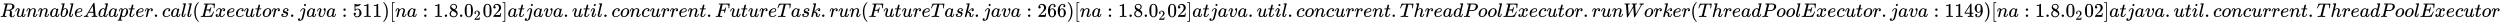 <svg xmlns:xlink="http://www.w3.org/1999/xlink" width="297.154ex" height="2.843ex" style="vertical-align: -0.838ex;" viewBox="0 -863.1 127941.1 1223.9" role="img" focusable="false" xmlns="http://www.w3.org/2000/svg" aria-labelledby="MathJax-SVG-1-Title">
<title id="MathJax-SVG-1-Title">RunnableAdapter.call(Executors.java:511) [na:1.8.0_202] at java.util.concurrent.FutureTask.run(FutureTask.java:266) [na:1.8.0_202] at java.util.concurrent.ThreadPoolExecutor.runWorker(ThreadPoolExecutor.java:1149) [na:1.8.0_202] at java.util.concurrent.ThreadPoolExecutor</title>
<defs aria-hidden="true">
<path stroke-width="1" id="E1-MJMATHI-52" d="M230 637Q203 637 198 638T193 649Q193 676 204 682Q206 683 378 683Q550 682 564 680Q620 672 658 652T712 606T733 563T739 529Q739 484 710 445T643 385T576 351T538 338L545 333Q612 295 612 223Q612 212 607 162T602 80V71Q602 53 603 43T614 25T640 16Q668 16 686 38T712 85Q717 99 720 102T735 105Q755 105 755 93Q755 75 731 36Q693 -21 641 -21H632Q571 -21 531 4T487 82Q487 109 502 166T517 239Q517 290 474 313Q459 320 449 321T378 323H309L277 193Q244 61 244 59Q244 55 245 54T252 50T269 48T302 46H333Q339 38 339 37T336 19Q332 6 326 0H311Q275 2 180 2Q146 2 117 2T71 2T50 1Q33 1 33 10Q33 12 36 24Q41 43 46 45Q50 46 61 46H67Q94 46 127 49Q141 52 146 61Q149 65 218 339T287 628Q287 635 230 637ZM630 554Q630 586 609 608T523 636Q521 636 500 636T462 637H440Q393 637 386 627Q385 624 352 494T319 361Q319 360 388 360Q466 361 492 367Q556 377 592 426Q608 449 619 486T630 554Z"></path>
<path stroke-width="1" id="E1-MJMATHI-75" d="M21 287Q21 295 30 318T55 370T99 420T158 442Q204 442 227 417T250 358Q250 340 216 246T182 105Q182 62 196 45T238 27T291 44T328 78L339 95Q341 99 377 247Q407 367 413 387T427 416Q444 431 463 431Q480 431 488 421T496 402L420 84Q419 79 419 68Q419 43 426 35T447 26Q469 29 482 57T512 145Q514 153 532 153Q551 153 551 144Q550 139 549 130T540 98T523 55T498 17T462 -8Q454 -10 438 -10Q372 -10 347 46Q345 45 336 36T318 21T296 6T267 -6T233 -11Q189 -11 155 7Q103 38 103 113Q103 170 138 262T173 379Q173 380 173 381Q173 390 173 393T169 400T158 404H154Q131 404 112 385T82 344T65 302T57 280Q55 278 41 278H27Q21 284 21 287Z"></path>
<path stroke-width="1" id="E1-MJMATHI-6E" d="M21 287Q22 293 24 303T36 341T56 388T89 425T135 442Q171 442 195 424T225 390T231 369Q231 367 232 367L243 378Q304 442 382 442Q436 442 469 415T503 336T465 179T427 52Q427 26 444 26Q450 26 453 27Q482 32 505 65T540 145Q542 153 560 153Q580 153 580 145Q580 144 576 130Q568 101 554 73T508 17T439 -10Q392 -10 371 17T350 73Q350 92 386 193T423 345Q423 404 379 404H374Q288 404 229 303L222 291L189 157Q156 26 151 16Q138 -11 108 -11Q95 -11 87 -5T76 7T74 17Q74 30 112 180T152 343Q153 348 153 366Q153 405 129 405Q91 405 66 305Q60 285 60 284Q58 278 41 278H27Q21 284 21 287Z"></path>
<path stroke-width="1" id="E1-MJMATHI-61" d="M33 157Q33 258 109 349T280 441Q331 441 370 392Q386 422 416 422Q429 422 439 414T449 394Q449 381 412 234T374 68Q374 43 381 35T402 26Q411 27 422 35Q443 55 463 131Q469 151 473 152Q475 153 483 153H487Q506 153 506 144Q506 138 501 117T481 63T449 13Q436 0 417 -8Q409 -10 393 -10Q359 -10 336 5T306 36L300 51Q299 52 296 50Q294 48 292 46Q233 -10 172 -10Q117 -10 75 30T33 157ZM351 328Q351 334 346 350T323 385T277 405Q242 405 210 374T160 293Q131 214 119 129Q119 126 119 118T118 106Q118 61 136 44T179 26Q217 26 254 59T298 110Q300 114 325 217T351 328Z"></path>
<path stroke-width="1" id="E1-MJMATHI-62" d="M73 647Q73 657 77 670T89 683Q90 683 161 688T234 694Q246 694 246 685T212 542Q204 508 195 472T180 418L176 399Q176 396 182 402Q231 442 283 442Q345 442 383 396T422 280Q422 169 343 79T173 -11Q123 -11 82 27T40 150V159Q40 180 48 217T97 414Q147 611 147 623T109 637Q104 637 101 637H96Q86 637 83 637T76 640T73 647ZM336 325V331Q336 405 275 405Q258 405 240 397T207 376T181 352T163 330L157 322L136 236Q114 150 114 114Q114 66 138 42Q154 26 178 26Q211 26 245 58Q270 81 285 114T318 219Q336 291 336 325Z"></path>
<path stroke-width="1" id="E1-MJMATHI-6C" d="M117 59Q117 26 142 26Q179 26 205 131Q211 151 215 152Q217 153 225 153H229Q238 153 241 153T246 151T248 144Q247 138 245 128T234 90T214 43T183 6T137 -11Q101 -11 70 11T38 85Q38 97 39 102L104 360Q167 615 167 623Q167 626 166 628T162 632T157 634T149 635T141 636T132 637T122 637Q112 637 109 637T101 638T95 641T94 647Q94 649 96 661Q101 680 107 682T179 688Q194 689 213 690T243 693T254 694Q266 694 266 686Q266 675 193 386T118 83Q118 81 118 75T117 65V59Z"></path>
<path stroke-width="1" id="E1-MJMATHI-65" d="M39 168Q39 225 58 272T107 350T174 402T244 433T307 442H310Q355 442 388 420T421 355Q421 265 310 237Q261 224 176 223Q139 223 138 221Q138 219 132 186T125 128Q125 81 146 54T209 26T302 45T394 111Q403 121 406 121Q410 121 419 112T429 98T420 82T390 55T344 24T281 -1T205 -11Q126 -11 83 42T39 168ZM373 353Q367 405 305 405Q272 405 244 391T199 357T170 316T154 280T149 261Q149 260 169 260Q282 260 327 284T373 353Z"></path>
<path stroke-width="1" id="E1-MJMATHI-41" d="M208 74Q208 50 254 46Q272 46 272 35Q272 34 270 22Q267 8 264 4T251 0Q249 0 239 0T205 1T141 2Q70 2 50 0H42Q35 7 35 11Q37 38 48 46H62Q132 49 164 96Q170 102 345 401T523 704Q530 716 547 716H555H572Q578 707 578 706L606 383Q634 60 636 57Q641 46 701 46Q726 46 726 36Q726 34 723 22Q720 7 718 4T704 0Q701 0 690 0T651 1T578 2Q484 2 455 0H443Q437 6 437 9T439 27Q443 40 445 43L449 46H469Q523 49 533 63L521 213H283L249 155Q208 86 208 74ZM516 260Q516 271 504 416T490 562L463 519Q447 492 400 412L310 260L413 259Q516 259 516 260Z"></path>
<path stroke-width="1" id="E1-MJMATHI-64" d="M366 683Q367 683 438 688T511 694Q523 694 523 686Q523 679 450 384T375 83T374 68Q374 26 402 26Q411 27 422 35Q443 55 463 131Q469 151 473 152Q475 153 483 153H487H491Q506 153 506 145Q506 140 503 129Q490 79 473 48T445 8T417 -8Q409 -10 393 -10Q359 -10 336 5T306 36L300 51Q299 52 296 50Q294 48 292 46Q233 -10 172 -10Q117 -10 75 30T33 157Q33 205 53 255T101 341Q148 398 195 420T280 442Q336 442 364 400Q369 394 369 396Q370 400 396 505T424 616Q424 629 417 632T378 637H357Q351 643 351 645T353 664Q358 683 366 683ZM352 326Q329 405 277 405Q242 405 210 374T160 293Q131 214 119 129Q119 126 119 118T118 106Q118 61 136 44T179 26Q233 26 290 98L298 109L352 326Z"></path>
<path stroke-width="1" id="E1-MJMATHI-70" d="M23 287Q24 290 25 295T30 317T40 348T55 381T75 411T101 433T134 442Q209 442 230 378L240 387Q302 442 358 442Q423 442 460 395T497 281Q497 173 421 82T249 -10Q227 -10 210 -4Q199 1 187 11T168 28L161 36Q160 35 139 -51T118 -138Q118 -144 126 -145T163 -148H188Q194 -155 194 -157T191 -175Q188 -187 185 -190T172 -194Q170 -194 161 -194T127 -193T65 -192Q-5 -192 -24 -194H-32Q-39 -187 -39 -183Q-37 -156 -26 -148H-6Q28 -147 33 -136Q36 -130 94 103T155 350Q156 355 156 364Q156 405 131 405Q109 405 94 377T71 316T59 280Q57 278 43 278H29Q23 284 23 287ZM178 102Q200 26 252 26Q282 26 310 49T356 107Q374 141 392 215T411 325V331Q411 405 350 405Q339 405 328 402T306 393T286 380T269 365T254 350T243 336T235 326L232 322Q232 321 229 308T218 264T204 212Q178 106 178 102Z"></path>
<path stroke-width="1" id="E1-MJMATHI-74" d="M26 385Q19 392 19 395Q19 399 22 411T27 425Q29 430 36 430T87 431H140L159 511Q162 522 166 540T173 566T179 586T187 603T197 615T211 624T229 626Q247 625 254 615T261 596Q261 589 252 549T232 470L222 433Q222 431 272 431H323Q330 424 330 420Q330 398 317 385H210L174 240Q135 80 135 68Q135 26 162 26Q197 26 230 60T283 144Q285 150 288 151T303 153H307Q322 153 322 145Q322 142 319 133Q314 117 301 95T267 48T216 6T155 -11Q125 -11 98 4T59 56Q57 64 57 83V101L92 241Q127 382 128 383Q128 385 77 385H26Z"></path>
<path stroke-width="1" id="E1-MJMATHI-72" d="M21 287Q22 290 23 295T28 317T38 348T53 381T73 411T99 433T132 442Q161 442 183 430T214 408T225 388Q227 382 228 382T236 389Q284 441 347 441H350Q398 441 422 400Q430 381 430 363Q430 333 417 315T391 292T366 288Q346 288 334 299T322 328Q322 376 378 392Q356 405 342 405Q286 405 239 331Q229 315 224 298T190 165Q156 25 151 16Q138 -11 108 -11Q95 -11 87 -5T76 7T74 17Q74 30 114 189T154 366Q154 405 128 405Q107 405 92 377T68 316T57 280Q55 278 41 278H27Q21 284 21 287Z"></path>
<path stroke-width="1" id="E1-MJMAIN-2E" d="M78 60Q78 84 95 102T138 120Q162 120 180 104T199 61Q199 36 182 18T139 0T96 17T78 60Z"></path>
<path stroke-width="1" id="E1-MJMATHI-63" d="M34 159Q34 268 120 355T306 442Q362 442 394 418T427 355Q427 326 408 306T360 285Q341 285 330 295T319 325T330 359T352 380T366 386H367Q367 388 361 392T340 400T306 404Q276 404 249 390Q228 381 206 359Q162 315 142 235T121 119Q121 73 147 50Q169 26 205 26H209Q321 26 394 111Q403 121 406 121Q410 121 419 112T429 98T420 83T391 55T346 25T282 0T202 -11Q127 -11 81 37T34 159Z"></path>
<path stroke-width="1" id="E1-MJMAIN-28" d="M94 250Q94 319 104 381T127 488T164 576T202 643T244 695T277 729T302 750H315H319Q333 750 333 741Q333 738 316 720T275 667T226 581T184 443T167 250T184 58T225 -81T274 -167T316 -220T333 -241Q333 -250 318 -250H315H302L274 -226Q180 -141 137 -14T94 250Z"></path>
<path stroke-width="1" id="E1-MJMATHI-45" d="M492 213Q472 213 472 226Q472 230 477 250T482 285Q482 316 461 323T364 330H312Q311 328 277 192T243 52Q243 48 254 48T334 46Q428 46 458 48T518 61Q567 77 599 117T670 248Q680 270 683 272Q690 274 698 274Q718 274 718 261Q613 7 608 2Q605 0 322 0H133Q31 0 31 11Q31 13 34 25Q38 41 42 43T65 46Q92 46 125 49Q139 52 144 61Q146 66 215 342T285 622Q285 629 281 629Q273 632 228 634H197Q191 640 191 642T193 659Q197 676 203 680H757Q764 676 764 669Q764 664 751 557T737 447Q735 440 717 440H705Q698 445 698 453L701 476Q704 500 704 528Q704 558 697 578T678 609T643 625T596 632T532 634H485Q397 633 392 631Q388 629 386 622Q385 619 355 499T324 377Q347 376 372 376H398Q464 376 489 391T534 472Q538 488 540 490T557 493Q562 493 565 493T570 492T572 491T574 487T577 483L544 351Q511 218 508 216Q505 213 492 213Z"></path>
<path stroke-width="1" id="E1-MJMATHI-78" d="M52 289Q59 331 106 386T222 442Q257 442 286 424T329 379Q371 442 430 442Q467 442 494 420T522 361Q522 332 508 314T481 292T458 288Q439 288 427 299T415 328Q415 374 465 391Q454 404 425 404Q412 404 406 402Q368 386 350 336Q290 115 290 78Q290 50 306 38T341 26Q378 26 414 59T463 140Q466 150 469 151T485 153H489Q504 153 504 145Q504 144 502 134Q486 77 440 33T333 -11Q263 -11 227 52Q186 -10 133 -10H127Q78 -10 57 16T35 71Q35 103 54 123T99 143Q142 143 142 101Q142 81 130 66T107 46T94 41L91 40Q91 39 97 36T113 29T132 26Q168 26 194 71Q203 87 217 139T245 247T261 313Q266 340 266 352Q266 380 251 392T217 404Q177 404 142 372T93 290Q91 281 88 280T72 278H58Q52 284 52 289Z"></path>
<path stroke-width="1" id="E1-MJMATHI-6F" d="M201 -11Q126 -11 80 38T34 156Q34 221 64 279T146 380Q222 441 301 441Q333 441 341 440Q354 437 367 433T402 417T438 387T464 338T476 268Q476 161 390 75T201 -11ZM121 120Q121 70 147 48T206 26Q250 26 289 58T351 142Q360 163 374 216T388 308Q388 352 370 375Q346 405 306 405Q243 405 195 347Q158 303 140 230T121 120Z"></path>
<path stroke-width="1" id="E1-MJMATHI-73" d="M131 289Q131 321 147 354T203 415T300 442Q362 442 390 415T419 355Q419 323 402 308T364 292Q351 292 340 300T328 326Q328 342 337 354T354 372T367 378Q368 378 368 379Q368 382 361 388T336 399T297 405Q249 405 227 379T204 326Q204 301 223 291T278 274T330 259Q396 230 396 163Q396 135 385 107T352 51T289 7T195 -10Q118 -10 86 19T53 87Q53 126 74 143T118 160Q133 160 146 151T160 120Q160 94 142 76T111 58Q109 57 108 57T107 55Q108 52 115 47T146 34T201 27Q237 27 263 38T301 66T318 97T323 122Q323 150 302 164T254 181T195 196T148 231Q131 256 131 289Z"></path>
<path stroke-width="1" id="E1-MJMATHI-6A" d="M297 596Q297 627 318 644T361 661Q378 661 389 651T403 623Q403 595 384 576T340 557Q322 557 310 567T297 596ZM288 376Q288 405 262 405Q240 405 220 393T185 362T161 325T144 293L137 279Q135 278 121 278H107Q101 284 101 286T105 299Q126 348 164 391T252 441Q253 441 260 441T272 442Q296 441 316 432Q341 418 354 401T367 348V332L318 133Q267 -67 264 -75Q246 -125 194 -164T75 -204Q25 -204 7 -183T-12 -137Q-12 -110 7 -91T53 -71Q70 -71 82 -81T95 -112Q95 -148 63 -167Q69 -168 77 -168Q111 -168 139 -140T182 -74L193 -32Q204 11 219 72T251 197T278 308T289 365Q289 372 288 376Z"></path>
<path stroke-width="1" id="E1-MJMATHI-76" d="M173 380Q173 405 154 405Q130 405 104 376T61 287Q60 286 59 284T58 281T56 279T53 278T49 278T41 278H27Q21 284 21 287Q21 294 29 316T53 368T97 419T160 441Q202 441 225 417T249 361Q249 344 246 335Q246 329 231 291T200 202T182 113Q182 86 187 69Q200 26 250 26Q287 26 319 60T369 139T398 222T409 277Q409 300 401 317T383 343T365 361T357 383Q357 405 376 424T417 443Q436 443 451 425T467 367Q467 340 455 284T418 159T347 40T241 -11Q177 -11 139 22Q102 54 102 117Q102 148 110 181T151 298Q173 362 173 380Z"></path>
<path stroke-width="1" id="E1-MJMAIN-3A" d="M78 370Q78 394 95 412T138 430Q162 430 180 414T199 371Q199 346 182 328T139 310T96 327T78 370ZM78 60Q78 84 95 102T138 120Q162 120 180 104T199 61Q199 36 182 18T139 0T96 17T78 60Z"></path>
<path stroke-width="1" id="E1-MJMAIN-35" d="M164 157Q164 133 148 117T109 101H102Q148 22 224 22Q294 22 326 82Q345 115 345 210Q345 313 318 349Q292 382 260 382H254Q176 382 136 314Q132 307 129 306T114 304Q97 304 95 310Q93 314 93 485V614Q93 664 98 664Q100 666 102 666Q103 666 123 658T178 642T253 634Q324 634 389 662Q397 666 402 666Q410 666 410 648V635Q328 538 205 538Q174 538 149 544L139 546V374Q158 388 169 396T205 412T256 420Q337 420 393 355T449 201Q449 109 385 44T229 -22Q148 -22 99 32T50 154Q50 178 61 192T84 210T107 214Q132 214 148 197T164 157Z"></path>
<path stroke-width="1" id="E1-MJMAIN-31" d="M213 578L200 573Q186 568 160 563T102 556H83V602H102Q149 604 189 617T245 641T273 663Q275 666 285 666Q294 666 302 660V361L303 61Q310 54 315 52T339 48T401 46H427V0H416Q395 3 257 3Q121 3 100 0H88V46H114Q136 46 152 46T177 47T193 50T201 52T207 57T213 61V578Z"></path>
<path stroke-width="1" id="E1-MJMAIN-29" d="M60 749L64 750Q69 750 74 750H86L114 726Q208 641 251 514T294 250Q294 182 284 119T261 12T224 -76T186 -143T145 -194T113 -227T90 -246Q87 -249 86 -250H74Q66 -250 63 -250T58 -247T55 -238Q56 -237 66 -225Q221 -64 221 250T66 725Q56 737 55 738Q55 746 60 749Z"></path>
<path stroke-width="1" id="E1-MJMAIN-5B" d="M118 -250V750H255V710H158V-210H255V-250H118Z"></path>
<path stroke-width="1" id="E1-MJMAIN-38" d="M70 417T70 494T124 618T248 666Q319 666 374 624T429 515Q429 485 418 459T392 417T361 389T335 371T324 363L338 354Q352 344 366 334T382 323Q457 264 457 174Q457 95 399 37T249 -22Q159 -22 101 29T43 155Q43 263 172 335L154 348Q133 361 127 368Q70 417 70 494ZM286 386L292 390Q298 394 301 396T311 403T323 413T334 425T345 438T355 454T364 471T369 491T371 513Q371 556 342 586T275 624Q268 625 242 625Q201 625 165 599T128 534Q128 511 141 492T167 463T217 431Q224 426 228 424L286 386ZM250 21Q308 21 350 55T392 137Q392 154 387 169T375 194T353 216T330 234T301 253T274 270Q260 279 244 289T218 306L210 311Q204 311 181 294T133 239T107 157Q107 98 150 60T250 21Z"></path>
<path stroke-width="1" id="E1-MJMAIN-30" d="M96 585Q152 666 249 666Q297 666 345 640T423 548Q460 465 460 320Q460 165 417 83Q397 41 362 16T301 -15T250 -22Q224 -22 198 -16T137 16T82 83Q39 165 39 320Q39 494 96 585ZM321 597Q291 629 250 629Q208 629 178 597Q153 571 145 525T137 333Q137 175 145 125T181 46Q209 16 250 16Q290 16 318 46Q347 76 354 130T362 333Q362 478 354 524T321 597Z"></path>
<path stroke-width="1" id="E1-MJMAIN-32" d="M109 429Q82 429 66 447T50 491Q50 562 103 614T235 666Q326 666 387 610T449 465Q449 422 429 383T381 315T301 241Q265 210 201 149L142 93L218 92Q375 92 385 97Q392 99 409 186V189H449V186Q448 183 436 95T421 3V0H50V19V31Q50 38 56 46T86 81Q115 113 136 137Q145 147 170 174T204 211T233 244T261 278T284 308T305 340T320 369T333 401T340 431T343 464Q343 527 309 573T212 619Q179 619 154 602T119 569T109 550Q109 549 114 549Q132 549 151 535T170 489Q170 464 154 447T109 429Z"></path>
<path stroke-width="1" id="E1-MJMAIN-5D" d="M22 710V750H159V-250H22V-210H119V710H22Z"></path>
<path stroke-width="1" id="E1-MJMATHI-69" d="M184 600Q184 624 203 642T247 661Q265 661 277 649T290 619Q290 596 270 577T226 557Q211 557 198 567T184 600ZM21 287Q21 295 30 318T54 369T98 420T158 442Q197 442 223 419T250 357Q250 340 236 301T196 196T154 83Q149 61 149 51Q149 26 166 26Q175 26 185 29T208 43T235 78T260 137Q263 149 265 151T282 153Q302 153 302 143Q302 135 293 112T268 61T223 11T161 -11Q129 -11 102 10T74 74Q74 91 79 106T122 220Q160 321 166 341T173 380Q173 404 156 404H154Q124 404 99 371T61 287Q60 286 59 284T58 281T56 279T53 278T49 278T41 278H27Q21 284 21 287Z"></path>
<path stroke-width="1" id="E1-MJMATHI-46" d="M48 1Q31 1 31 11Q31 13 34 25Q38 41 42 43T65 46Q92 46 125 49Q139 52 144 61Q146 66 215 342T285 622Q285 629 281 629Q273 632 228 634H197Q191 640 191 642T193 659Q197 676 203 680H742Q749 676 749 669Q749 664 736 557T722 447Q720 440 702 440H690Q683 445 683 453Q683 454 686 477T689 530Q689 560 682 579T663 610T626 626T575 633T503 634H480Q398 633 393 631Q388 629 386 623Q385 622 352 492L320 363H375Q378 363 398 363T426 364T448 367T472 374T489 386Q502 398 511 419T524 457T529 475Q532 480 548 480H560Q567 475 567 470Q567 467 536 339T502 207Q500 200 482 200H470Q463 206 463 212Q463 215 468 234T473 274Q473 303 453 310T364 317H309L277 190Q245 66 245 60Q245 46 334 46H359Q365 40 365 39T363 19Q359 6 353 0H336Q295 2 185 2Q120 2 86 2T48 1Z"></path>
<path stroke-width="1" id="E1-MJMATHI-54" d="M40 437Q21 437 21 445Q21 450 37 501T71 602L88 651Q93 669 101 677H569H659Q691 677 697 676T704 667Q704 661 687 553T668 444Q668 437 649 437Q640 437 637 437T631 442L629 445Q629 451 635 490T641 551Q641 586 628 604T573 629Q568 630 515 631Q469 631 457 630T439 622Q438 621 368 343T298 60Q298 48 386 46Q418 46 427 45T436 36Q436 31 433 22Q429 4 424 1L422 0Q419 0 415 0Q410 0 363 1T228 2Q99 2 64 0H49Q43 6 43 9T45 27Q49 40 55 46H83H94Q174 46 189 55Q190 56 191 56Q196 59 201 76T241 233Q258 301 269 344Q339 619 339 625Q339 630 310 630H279Q212 630 191 624Q146 614 121 583T67 467Q60 445 57 441T43 437H40Z"></path>
<path stroke-width="1" id="E1-MJMATHI-6B" d="M121 647Q121 657 125 670T137 683Q138 683 209 688T282 694Q294 694 294 686Q294 679 244 477Q194 279 194 272Q213 282 223 291Q247 309 292 354T362 415Q402 442 438 442Q468 442 485 423T503 369Q503 344 496 327T477 302T456 291T438 288Q418 288 406 299T394 328Q394 353 410 369T442 390L458 393Q446 405 434 405H430Q398 402 367 380T294 316T228 255Q230 254 243 252T267 246T293 238T320 224T342 206T359 180T365 147Q365 130 360 106T354 66Q354 26 381 26Q429 26 459 145Q461 153 479 153H483Q499 153 499 144Q499 139 496 130Q455 -11 378 -11Q333 -11 305 15T277 90Q277 108 280 121T283 145Q283 167 269 183T234 206T200 217T182 220H180Q168 178 159 139T145 81T136 44T129 20T122 7T111 -2Q98 -11 83 -11Q66 -11 57 -1T48 16Q48 26 85 176T158 471L195 616Q196 629 188 632T149 637H144Q134 637 131 637T124 640T121 647Z"></path>
<path stroke-width="1" id="E1-MJMAIN-36" d="M42 313Q42 476 123 571T303 666Q372 666 402 630T432 550Q432 525 418 510T379 495Q356 495 341 509T326 548Q326 592 373 601Q351 623 311 626Q240 626 194 566Q147 500 147 364L148 360Q153 366 156 373Q197 433 263 433H267Q313 433 348 414Q372 400 396 374T435 317Q456 268 456 210V192Q456 169 451 149Q440 90 387 34T253 -22Q225 -22 199 -14T143 16T92 75T56 172T42 313ZM257 397Q227 397 205 380T171 335T154 278T148 216Q148 133 160 97T198 39Q222 21 251 21Q302 21 329 59Q342 77 347 104T352 209Q352 289 347 316T329 361Q302 397 257 397Z"></path>
<path stroke-width="1" id="E1-MJMATHI-68" d="M137 683Q138 683 209 688T282 694Q294 694 294 685Q294 674 258 534Q220 386 220 383Q220 381 227 388Q288 442 357 442Q411 442 444 415T478 336Q478 285 440 178T402 50Q403 36 407 31T422 26Q450 26 474 56T513 138Q516 149 519 151T535 153Q555 153 555 145Q555 144 551 130Q535 71 500 33Q466 -10 419 -10H414Q367 -10 346 17T325 74Q325 90 361 192T398 345Q398 404 354 404H349Q266 404 205 306L198 293L164 158Q132 28 127 16Q114 -11 83 -11Q69 -11 59 -2T48 16Q48 30 121 320L195 616Q195 629 188 632T149 637H128Q122 643 122 645T124 664Q129 683 137 683Z"></path>
<path stroke-width="1" id="E1-MJMATHI-50" d="M287 628Q287 635 230 637Q206 637 199 638T192 648Q192 649 194 659Q200 679 203 681T397 683Q587 682 600 680Q664 669 707 631T751 530Q751 453 685 389Q616 321 507 303Q500 302 402 301H307L277 182Q247 66 247 59Q247 55 248 54T255 50T272 48T305 46H336Q342 37 342 35Q342 19 335 5Q330 0 319 0Q316 0 282 1T182 2Q120 2 87 2T51 1Q33 1 33 11Q33 13 36 25Q40 41 44 43T67 46Q94 46 127 49Q141 52 146 61Q149 65 218 339T287 628ZM645 554Q645 567 643 575T634 597T609 619T560 635Q553 636 480 637Q463 637 445 637T416 636T404 636Q391 635 386 627Q384 621 367 550T332 412T314 344Q314 342 395 342H407H430Q542 342 590 392Q617 419 631 471T645 554Z"></path>
<path stroke-width="1" id="E1-MJMATHI-57" d="M436 683Q450 683 486 682T553 680Q604 680 638 681T677 682Q695 682 695 674Q695 670 692 659Q687 641 683 639T661 637Q636 636 621 632T600 624T597 615Q597 603 613 377T629 138L631 141Q633 144 637 151T649 170T666 200T690 241T720 295T759 362Q863 546 877 572T892 604Q892 619 873 628T831 637Q817 637 817 647Q817 650 819 660Q823 676 825 679T839 682Q842 682 856 682T895 682T949 681Q1015 681 1034 683Q1048 683 1048 672Q1048 666 1045 655T1038 640T1028 637Q1006 637 988 631T958 617T939 600T927 584L923 578L754 282Q586 -14 585 -15Q579 -22 561 -22Q546 -22 542 -17Q539 -14 523 229T506 480L494 462Q472 425 366 239Q222 -13 220 -15T215 -19Q210 -22 197 -22Q178 -22 176 -15Q176 -12 154 304T131 622Q129 631 121 633T82 637H58Q51 644 51 648Q52 671 64 683H76Q118 680 176 680Q301 680 313 683H323Q329 677 329 674T327 656Q322 641 318 637H297Q236 634 232 620Q262 160 266 136L501 550L499 587Q496 629 489 632Q483 636 447 637Q428 637 422 639T416 648Q416 650 418 660Q419 664 420 669T421 676T424 680T428 682T436 683Z"></path>
<path stroke-width="1" id="E1-MJMAIN-34" d="M462 0Q444 3 333 3Q217 3 199 0H190V46H221Q241 46 248 46T265 48T279 53T286 61Q287 63 287 115V165H28V211L179 442Q332 674 334 675Q336 677 355 677H373L379 671V211H471V165H379V114Q379 73 379 66T385 54Q393 47 442 46H471V0H462ZM293 211V545L74 212L183 211H293Z"></path>
<path stroke-width="1" id="E1-MJMAIN-39" d="M352 287Q304 211 232 211Q154 211 104 270T44 396Q42 412 42 436V444Q42 537 111 606Q171 666 243 666Q245 666 249 666T257 665H261Q273 665 286 663T323 651T370 619T413 560Q456 472 456 334Q456 194 396 97Q361 41 312 10T208 -22Q147 -22 108 7T68 93T121 149Q143 149 158 135T173 96Q173 78 164 65T148 49T135 44L131 43Q131 41 138 37T164 27T206 22H212Q272 22 313 86Q352 142 352 280V287ZM244 248Q292 248 321 297T351 430Q351 508 343 542Q341 552 337 562T323 588T293 615T246 625Q208 625 181 598Q160 576 154 546T147 441Q147 358 152 329T172 282Q197 248 244 248Z"></path>
</defs>
<g stroke="currentColor" fill="currentColor" stroke-width="0" transform="matrix(1 0 0 -1 0 0)" aria-hidden="true">
 <use xlink:href="#E1-MJMATHI-52" x="0" y="0"></use>
 <use xlink:href="#E1-MJMATHI-75" x="759" y="0"></use>
 <use xlink:href="#E1-MJMATHI-6E" x="1332" y="0"></use>
 <use xlink:href="#E1-MJMATHI-6E" x="1932" y="0"></use>
 <use xlink:href="#E1-MJMATHI-61" x="2533" y="0"></use>
 <use xlink:href="#E1-MJMATHI-62" x="3062" y="0"></use>
 <use xlink:href="#E1-MJMATHI-6C" x="3492" y="0"></use>
 <use xlink:href="#E1-MJMATHI-65" x="3790" y="0"></use>
 <use xlink:href="#E1-MJMATHI-41" x="4257" y="0"></use>
 <use xlink:href="#E1-MJMATHI-64" x="5007" y="0"></use>
 <use xlink:href="#E1-MJMATHI-61" x="5531" y="0"></use>
 <use xlink:href="#E1-MJMATHI-70" x="6060" y="0"></use>
 <use xlink:href="#E1-MJMATHI-74" x="6564" y="0"></use>
 <use xlink:href="#E1-MJMATHI-65" x="6925" y="0"></use>
 <use xlink:href="#E1-MJMATHI-72" x="7392" y="0"></use>
 <use xlink:href="#E1-MJMAIN-2E" x="7843" y="0"></use>
 <use xlink:href="#E1-MJMATHI-63" x="8288" y="0"></use>
 <use xlink:href="#E1-MJMATHI-61" x="8722" y="0"></use>
 <use xlink:href="#E1-MJMATHI-6C" x="9251" y="0"></use>
 <use xlink:href="#E1-MJMATHI-6C" x="9550" y="0"></use>
 <use xlink:href="#E1-MJMAIN-28" x="9848" y="0"></use>
 <use xlink:href="#E1-MJMATHI-45" x="10238" y="0"></use>
 <use xlink:href="#E1-MJMATHI-78" x="11002" y="0"></use>
 <use xlink:href="#E1-MJMATHI-65" x="11575" y="0"></use>
 <use xlink:href="#E1-MJMATHI-63" x="12041" y="0"></use>
 <use xlink:href="#E1-MJMATHI-75" x="12475" y="0"></use>
 <use xlink:href="#E1-MJMATHI-74" x="13047" y="0"></use>
 <use xlink:href="#E1-MJMATHI-6F" x="13409" y="0"></use>
 <use xlink:href="#E1-MJMATHI-72" x="13894" y="0"></use>
 <use xlink:href="#E1-MJMATHI-73" x="14346" y="0"></use>
 <use xlink:href="#E1-MJMAIN-2E" x="14815" y="0"></use>
 <use xlink:href="#E1-MJMATHI-6A" x="15260" y="0"></use>
 <use xlink:href="#E1-MJMATHI-61" x="15673" y="0"></use>
 <use xlink:href="#E1-MJMATHI-76" x="16202" y="0"></use>
 <use xlink:href="#E1-MJMATHI-61" x="16688" y="0"></use>
 <use xlink:href="#E1-MJMAIN-3A" x="17495" y="0"></use>
<g transform="translate(18051,0)">
 <use xlink:href="#E1-MJMAIN-35"></use>
 <use xlink:href="#E1-MJMAIN-31" x="500" y="0"></use>
 <use xlink:href="#E1-MJMAIN-31" x="1001" y="0"></use>
</g>
 <use xlink:href="#E1-MJMAIN-29" x="19553" y="0"></use>
 <use xlink:href="#E1-MJMAIN-5B" x="19942" y="0"></use>
 <use xlink:href="#E1-MJMATHI-6E" x="20221" y="0"></use>
 <use xlink:href="#E1-MJMATHI-61" x="20821" y="0"></use>
 <use xlink:href="#E1-MJMAIN-3A" x="21629" y="0"></use>
<g transform="translate(22185,0)">
 <use xlink:href="#E1-MJMAIN-31"></use>
 <use xlink:href="#E1-MJMAIN-2E" x="500" y="0"></use>
 <use xlink:href="#E1-MJMAIN-38" x="779" y="0"></use>
 <use xlink:href="#E1-MJMAIN-2E" x="1279" y="0"></use>
 <use xlink:href="#E1-MJMAIN-30" x="1558" y="0"></use>
 <use transform="scale(0.707)" xlink:href="#E1-MJMAIN-32" x="2911" y="-213"></use>
</g>
<g transform="translate(24697,0)">
 <use xlink:href="#E1-MJMAIN-30"></use>
 <use xlink:href="#E1-MJMAIN-32" x="500" y="0"></use>
</g>
 <use xlink:href="#E1-MJMAIN-5D" x="25698" y="0"></use>
 <use xlink:href="#E1-MJMATHI-61" x="25977" y="0"></use>
 <use xlink:href="#E1-MJMATHI-74" x="26506" y="0"></use>
 <use xlink:href="#E1-MJMATHI-6A" x="26868" y="0"></use>
 <use xlink:href="#E1-MJMATHI-61" x="27280" y="0"></use>
 <use xlink:href="#E1-MJMATHI-76" x="27810" y="0"></use>
 <use xlink:href="#E1-MJMATHI-61" x="28295" y="0"></use>
 <use xlink:href="#E1-MJMAIN-2E" x="28825" y="0"></use>
 <use xlink:href="#E1-MJMATHI-75" x="29270" y="0"></use>
 <use xlink:href="#E1-MJMATHI-74" x="29843" y="0"></use>
 <use xlink:href="#E1-MJMATHI-69" x="30204" y="0"></use>
 <use xlink:href="#E1-MJMATHI-6C" x="30550" y="0"></use>
 <use xlink:href="#E1-MJMAIN-2E" x="30848" y="0"></use>
 <use xlink:href="#E1-MJMATHI-63" x="31293" y="0"></use>
 <use xlink:href="#E1-MJMATHI-6F" x="31727" y="0"></use>
 <use xlink:href="#E1-MJMATHI-6E" x="32212" y="0"></use>
 <use xlink:href="#E1-MJMATHI-63" x="32813" y="0"></use>
 <use xlink:href="#E1-MJMATHI-75" x="33246" y="0"></use>
 <use xlink:href="#E1-MJMATHI-72" x="33819" y="0"></use>
 <use xlink:href="#E1-MJMATHI-72" x="34270" y="0"></use>
 <use xlink:href="#E1-MJMATHI-65" x="34722" y="0"></use>
 <use xlink:href="#E1-MJMATHI-6E" x="35188" y="0"></use>
 <use xlink:href="#E1-MJMATHI-74" x="35789" y="0"></use>
 <use xlink:href="#E1-MJMAIN-2E" x="36150" y="0"></use>
 <use xlink:href="#E1-MJMATHI-46" x="36595" y="0"></use>
 <use xlink:href="#E1-MJMATHI-75" x="37345" y="0"></use>
 <use xlink:href="#E1-MJMATHI-74" x="37917" y="0"></use>
 <use xlink:href="#E1-MJMATHI-75" x="38279" y="0"></use>
 <use xlink:href="#E1-MJMATHI-72" x="38851" y="0"></use>
 <use xlink:href="#E1-MJMATHI-65" x="39303" y="0"></use>
 <use xlink:href="#E1-MJMATHI-54" x="39769" y="0"></use>
 <use xlink:href="#E1-MJMATHI-61" x="40474" y="0"></use>
 <use xlink:href="#E1-MJMATHI-73" x="41003" y="0"></use>
 <use xlink:href="#E1-MJMATHI-6B" x="41473" y="0"></use>
 <use xlink:href="#E1-MJMAIN-2E" x="41994" y="0"></use>
 <use xlink:href="#E1-MJMATHI-72" x="42440" y="0"></use>
 <use xlink:href="#E1-MJMATHI-75" x="42891" y="0"></use>
 <use xlink:href="#E1-MJMATHI-6E" x="43464" y="0"></use>
 <use xlink:href="#E1-MJMAIN-28" x="44064" y="0"></use>
 <use xlink:href="#E1-MJMATHI-46" x="44454" y="0"></use>
 <use xlink:href="#E1-MJMATHI-75" x="45203" y="0"></use>
 <use xlink:href="#E1-MJMATHI-74" x="45776" y="0"></use>
 <use xlink:href="#E1-MJMATHI-75" x="46137" y="0"></use>
 <use xlink:href="#E1-MJMATHI-72" x="46710" y="0"></use>
 <use xlink:href="#E1-MJMATHI-65" x="47161" y="0"></use>
 <use xlink:href="#E1-MJMATHI-54" x="47628" y="0"></use>
 <use xlink:href="#E1-MJMATHI-61" x="48332" y="0"></use>
 <use xlink:href="#E1-MJMATHI-73" x="48862" y="0"></use>
 <use xlink:href="#E1-MJMATHI-6B" x="49331" y="0"></use>
 <use xlink:href="#E1-MJMAIN-2E" x="49853" y="0"></use>
 <use xlink:href="#E1-MJMATHI-6A" x="50298" y="0"></use>
 <use xlink:href="#E1-MJMATHI-61" x="50710" y="0"></use>
 <use xlink:href="#E1-MJMATHI-76" x="51240" y="0"></use>
 <use xlink:href="#E1-MJMATHI-61" x="51725" y="0"></use>
 <use xlink:href="#E1-MJMAIN-3A" x="52532" y="0"></use>
<g transform="translate(53089,0)">
 <use xlink:href="#E1-MJMAIN-32"></use>
 <use xlink:href="#E1-MJMAIN-36" x="500" y="0"></use>
 <use xlink:href="#E1-MJMAIN-36" x="1001" y="0"></use>
</g>
 <use xlink:href="#E1-MJMAIN-29" x="54590" y="0"></use>
 <use xlink:href="#E1-MJMAIN-5B" x="54980" y="0"></use>
 <use xlink:href="#E1-MJMATHI-6E" x="55258" y="0"></use>
 <use xlink:href="#E1-MJMATHI-61" x="55859" y="0"></use>
 <use xlink:href="#E1-MJMAIN-3A" x="56666" y="0"></use>
<g transform="translate(57222,0)">
 <use xlink:href="#E1-MJMAIN-31"></use>
 <use xlink:href="#E1-MJMAIN-2E" x="500" y="0"></use>
 <use xlink:href="#E1-MJMAIN-38" x="779" y="0"></use>
 <use xlink:href="#E1-MJMAIN-2E" x="1279" y="0"></use>
 <use xlink:href="#E1-MJMAIN-30" x="1558" y="0"></use>
 <use transform="scale(0.707)" xlink:href="#E1-MJMAIN-32" x="2911" y="-213"></use>
</g>
<g transform="translate(59735,0)">
 <use xlink:href="#E1-MJMAIN-30"></use>
 <use xlink:href="#E1-MJMAIN-32" x="500" y="0"></use>
</g>
 <use xlink:href="#E1-MJMAIN-5D" x="60736" y="0"></use>
 <use xlink:href="#E1-MJMATHI-61" x="61014" y="0"></use>
 <use xlink:href="#E1-MJMATHI-74" x="61544" y="0"></use>
 <use xlink:href="#E1-MJMATHI-6A" x="61905" y="0"></use>
 <use xlink:href="#E1-MJMATHI-61" x="62318" y="0"></use>
 <use xlink:href="#E1-MJMATHI-76" x="62847" y="0"></use>
 <use xlink:href="#E1-MJMATHI-61" x="63333" y="0"></use>
 <use xlink:href="#E1-MJMAIN-2E" x="63862" y="0"></use>
 <use xlink:href="#E1-MJMATHI-75" x="64307" y="0"></use>
 <use xlink:href="#E1-MJMATHI-74" x="64880" y="0"></use>
 <use xlink:href="#E1-MJMATHI-69" x="65241" y="0"></use>
 <use xlink:href="#E1-MJMATHI-6C" x="65587" y="0"></use>
 <use xlink:href="#E1-MJMAIN-2E" x="65885" y="0"></use>
 <use xlink:href="#E1-MJMATHI-63" x="66331" y="0"></use>
 <use xlink:href="#E1-MJMATHI-6F" x="66764" y="0"></use>
 <use xlink:href="#E1-MJMATHI-6E" x="67250" y="0"></use>
 <use xlink:href="#E1-MJMATHI-63" x="67850" y="0"></use>
 <use xlink:href="#E1-MJMATHI-75" x="68284" y="0"></use>
 <use xlink:href="#E1-MJMATHI-72" x="68856" y="0"></use>
 <use xlink:href="#E1-MJMATHI-72" x="69308" y="0"></use>
 <use xlink:href="#E1-MJMATHI-65" x="69759" y="0"></use>
 <use xlink:href="#E1-MJMATHI-6E" x="70226" y="0"></use>
 <use xlink:href="#E1-MJMATHI-74" x="70826" y="0"></use>
 <use xlink:href="#E1-MJMAIN-2E" x="71188" y="0"></use>
 <use xlink:href="#E1-MJMATHI-54" x="71633" y="0"></use>
 <use xlink:href="#E1-MJMATHI-68" x="72337" y="0"></use>
 <use xlink:href="#E1-MJMATHI-72" x="72914" y="0"></use>
 <use xlink:href="#E1-MJMATHI-65" x="73365" y="0"></use>
 <use xlink:href="#E1-MJMATHI-61" x="73832" y="0"></use>
 <use xlink:href="#E1-MJMATHI-64" x="74361" y="0"></use>
 <use xlink:href="#E1-MJMATHI-50" x="74885" y="0"></use>
 <use xlink:href="#E1-MJMATHI-6F" x="75636" y="0"></use>
 <use xlink:href="#E1-MJMATHI-6F" x="76122" y="0"></use>
 <use xlink:href="#E1-MJMATHI-6C" x="76607" y="0"></use>
 <use xlink:href="#E1-MJMATHI-45" x="76906" y="0"></use>
 <use xlink:href="#E1-MJMATHI-78" x="77670" y="0"></use>
 <use xlink:href="#E1-MJMATHI-65" x="78243" y="0"></use>
 <use xlink:href="#E1-MJMATHI-63" x="78709" y="0"></use>
 <use xlink:href="#E1-MJMATHI-75" x="79143" y="0"></use>
 <use xlink:href="#E1-MJMATHI-74" x="79715" y="0"></use>
 <use xlink:href="#E1-MJMATHI-6F" x="80077" y="0"></use>
 <use xlink:href="#E1-MJMATHI-72" x="80562" y="0"></use>
 <use xlink:href="#E1-MJMAIN-2E" x="81014" y="0"></use>
 <use xlink:href="#E1-MJMATHI-72" x="81459" y="0"></use>
 <use xlink:href="#E1-MJMATHI-75" x="81910" y="0"></use>
 <use xlink:href="#E1-MJMATHI-6E" x="82483" y="0"></use>
 <use xlink:href="#E1-MJMATHI-57" x="83083" y="0"></use>
 <use xlink:href="#E1-MJMATHI-6F" x="84132" y="0"></use>
 <use xlink:href="#E1-MJMATHI-72" x="84617" y="0"></use>
 <use xlink:href="#E1-MJMATHI-6B" x="85069" y="0"></use>
 <use xlink:href="#E1-MJMATHI-65" x="85590" y="0"></use>
 <use xlink:href="#E1-MJMATHI-72" x="86057" y="0"></use>
 <use xlink:href="#E1-MJMAIN-28" x="86508" y="0"></use>
 <use xlink:href="#E1-MJMATHI-54" x="86898" y="0"></use>
 <use xlink:href="#E1-MJMATHI-68" x="87602" y="0"></use>
 <use xlink:href="#E1-MJMATHI-72" x="88179" y="0"></use>
 <use xlink:href="#E1-MJMATHI-65" x="88630" y="0"></use>
 <use xlink:href="#E1-MJMATHI-61" x="89097" y="0"></use>
 <use xlink:href="#E1-MJMATHI-64" x="89626" y="0"></use>
 <use xlink:href="#E1-MJMATHI-50" x="90150" y="0"></use>
 <use xlink:href="#E1-MJMATHI-6F" x="90901" y="0"></use>
 <use xlink:href="#E1-MJMATHI-6F" x="91387" y="0"></use>
 <use xlink:href="#E1-MJMATHI-6C" x="91872" y="0"></use>
 <use xlink:href="#E1-MJMATHI-45" x="92171" y="0"></use>
 <use xlink:href="#E1-MJMATHI-78" x="92935" y="0"></use>
 <use xlink:href="#E1-MJMATHI-65" x="93508" y="0"></use>
 <use xlink:href="#E1-MJMATHI-63" x="93974" y="0"></use>
 <use xlink:href="#E1-MJMATHI-75" x="94408" y="0"></use>
 <use xlink:href="#E1-MJMATHI-74" x="94980" y="0"></use>
 <use xlink:href="#E1-MJMATHI-6F" x="95342" y="0"></use>
 <use xlink:href="#E1-MJMATHI-72" x="95827" y="0"></use>
 <use xlink:href="#E1-MJMAIN-2E" x="96279" y="0"></use>
 <use xlink:href="#E1-MJMATHI-6A" x="96724" y="0"></use>
 <use xlink:href="#E1-MJMATHI-61" x="97137" y="0"></use>
 <use xlink:href="#E1-MJMATHI-76" x="97666" y="0"></use>
 <use xlink:href="#E1-MJMATHI-61" x="98152" y="0"></use>
 <use xlink:href="#E1-MJMAIN-3A" x="98959" y="0"></use>
<g transform="translate(99515,0)">
 <use xlink:href="#E1-MJMAIN-31"></use>
 <use xlink:href="#E1-MJMAIN-31" x="500" y="0"></use>
 <use xlink:href="#E1-MJMAIN-34" x="1001" y="0"></use>
 <use xlink:href="#E1-MJMAIN-39" x="1501" y="0"></use>
</g>
 <use xlink:href="#E1-MJMAIN-29" x="101517" y="0"></use>
 <use xlink:href="#E1-MJMAIN-5B" x="101907" y="0"></use>
 <use xlink:href="#E1-MJMATHI-6E" x="102185" y="0"></use>
 <use xlink:href="#E1-MJMATHI-61" x="102786" y="0"></use>
 <use xlink:href="#E1-MJMAIN-3A" x="103593" y="0"></use>
<g transform="translate(104149,0)">
 <use xlink:href="#E1-MJMAIN-31"></use>
 <use xlink:href="#E1-MJMAIN-2E" x="500" y="0"></use>
 <use xlink:href="#E1-MJMAIN-38" x="779" y="0"></use>
 <use xlink:href="#E1-MJMAIN-2E" x="1279" y="0"></use>
 <use xlink:href="#E1-MJMAIN-30" x="1558" y="0"></use>
 <use transform="scale(0.707)" xlink:href="#E1-MJMAIN-32" x="2911" y="-213"></use>
</g>
<g transform="translate(106662,0)">
 <use xlink:href="#E1-MJMAIN-30"></use>
 <use xlink:href="#E1-MJMAIN-32" x="500" y="0"></use>
</g>
 <use xlink:href="#E1-MJMAIN-5D" x="107663" y="0"></use>
 <use xlink:href="#E1-MJMATHI-61" x="107941" y="0"></use>
 <use xlink:href="#E1-MJMATHI-74" x="108471" y="0"></use>
 <use xlink:href="#E1-MJMATHI-6A" x="108832" y="0"></use>
 <use xlink:href="#E1-MJMATHI-61" x="109245" y="0"></use>
 <use xlink:href="#E1-MJMATHI-76" x="109774" y="0"></use>
 <use xlink:href="#E1-MJMATHI-61" x="110260" y="0"></use>
 <use xlink:href="#E1-MJMAIN-2E" x="110789" y="0"></use>
 <use xlink:href="#E1-MJMATHI-75" x="111234" y="0"></use>
 <use xlink:href="#E1-MJMATHI-74" x="111807" y="0"></use>
 <use xlink:href="#E1-MJMATHI-69" x="112168" y="0"></use>
 <use xlink:href="#E1-MJMATHI-6C" x="112514" y="0"></use>
 <use xlink:href="#E1-MJMAIN-2E" x="112812" y="0"></use>
 <use xlink:href="#E1-MJMATHI-63" x="113257" y="0"></use>
 <use xlink:href="#E1-MJMATHI-6F" x="113691" y="0"></use>
 <use xlink:href="#E1-MJMATHI-6E" x="114176" y="0"></use>
 <use xlink:href="#E1-MJMATHI-63" x="114777" y="0"></use>
 <use xlink:href="#E1-MJMATHI-75" x="115210" y="0"></use>
 <use xlink:href="#E1-MJMATHI-72" x="115783" y="0"></use>
 <use xlink:href="#E1-MJMATHI-72" x="116234" y="0"></use>
 <use xlink:href="#E1-MJMATHI-65" x="116686" y="0"></use>
 <use xlink:href="#E1-MJMATHI-6E" x="117152" y="0"></use>
 <use xlink:href="#E1-MJMATHI-74" x="117753" y="0"></use>
 <use xlink:href="#E1-MJMAIN-2E" x="118114" y="0"></use>
 <use xlink:href="#E1-MJMATHI-54" x="118560" y="0"></use>
 <use xlink:href="#E1-MJMATHI-68" x="119264" y="0"></use>
 <use xlink:href="#E1-MJMATHI-72" x="119841" y="0"></use>
 <use xlink:href="#E1-MJMATHI-65" x="120292" y="0"></use>
 <use xlink:href="#E1-MJMATHI-61" x="120759" y="0"></use>
 <use xlink:href="#E1-MJMATHI-64" x="121288" y="0"></use>
 <use xlink:href="#E1-MJMATHI-50" x="121812" y="0"></use>
 <use xlink:href="#E1-MJMATHI-6F" x="122563" y="0"></use>
 <use xlink:href="#E1-MJMATHI-6F" x="123049" y="0"></use>
 <use xlink:href="#E1-MJMATHI-6C" x="123534" y="0"></use>
 <use xlink:href="#E1-MJMATHI-45" x="123833" y="0"></use>
 <use xlink:href="#E1-MJMATHI-78" x="124597" y="0"></use>
 <use xlink:href="#E1-MJMATHI-65" x="125170" y="0"></use>
 <use xlink:href="#E1-MJMATHI-63" x="125636" y="0"></use>
 <use xlink:href="#E1-MJMATHI-75" x="126070" y="0"></use>
 <use xlink:href="#E1-MJMATHI-74" x="126642" y="0"></use>
 <use xlink:href="#E1-MJMATHI-6F" x="127004" y="0"></use>
 <use xlink:href="#E1-MJMATHI-72" x="127489" y="0"></use>
</g>
</svg>
